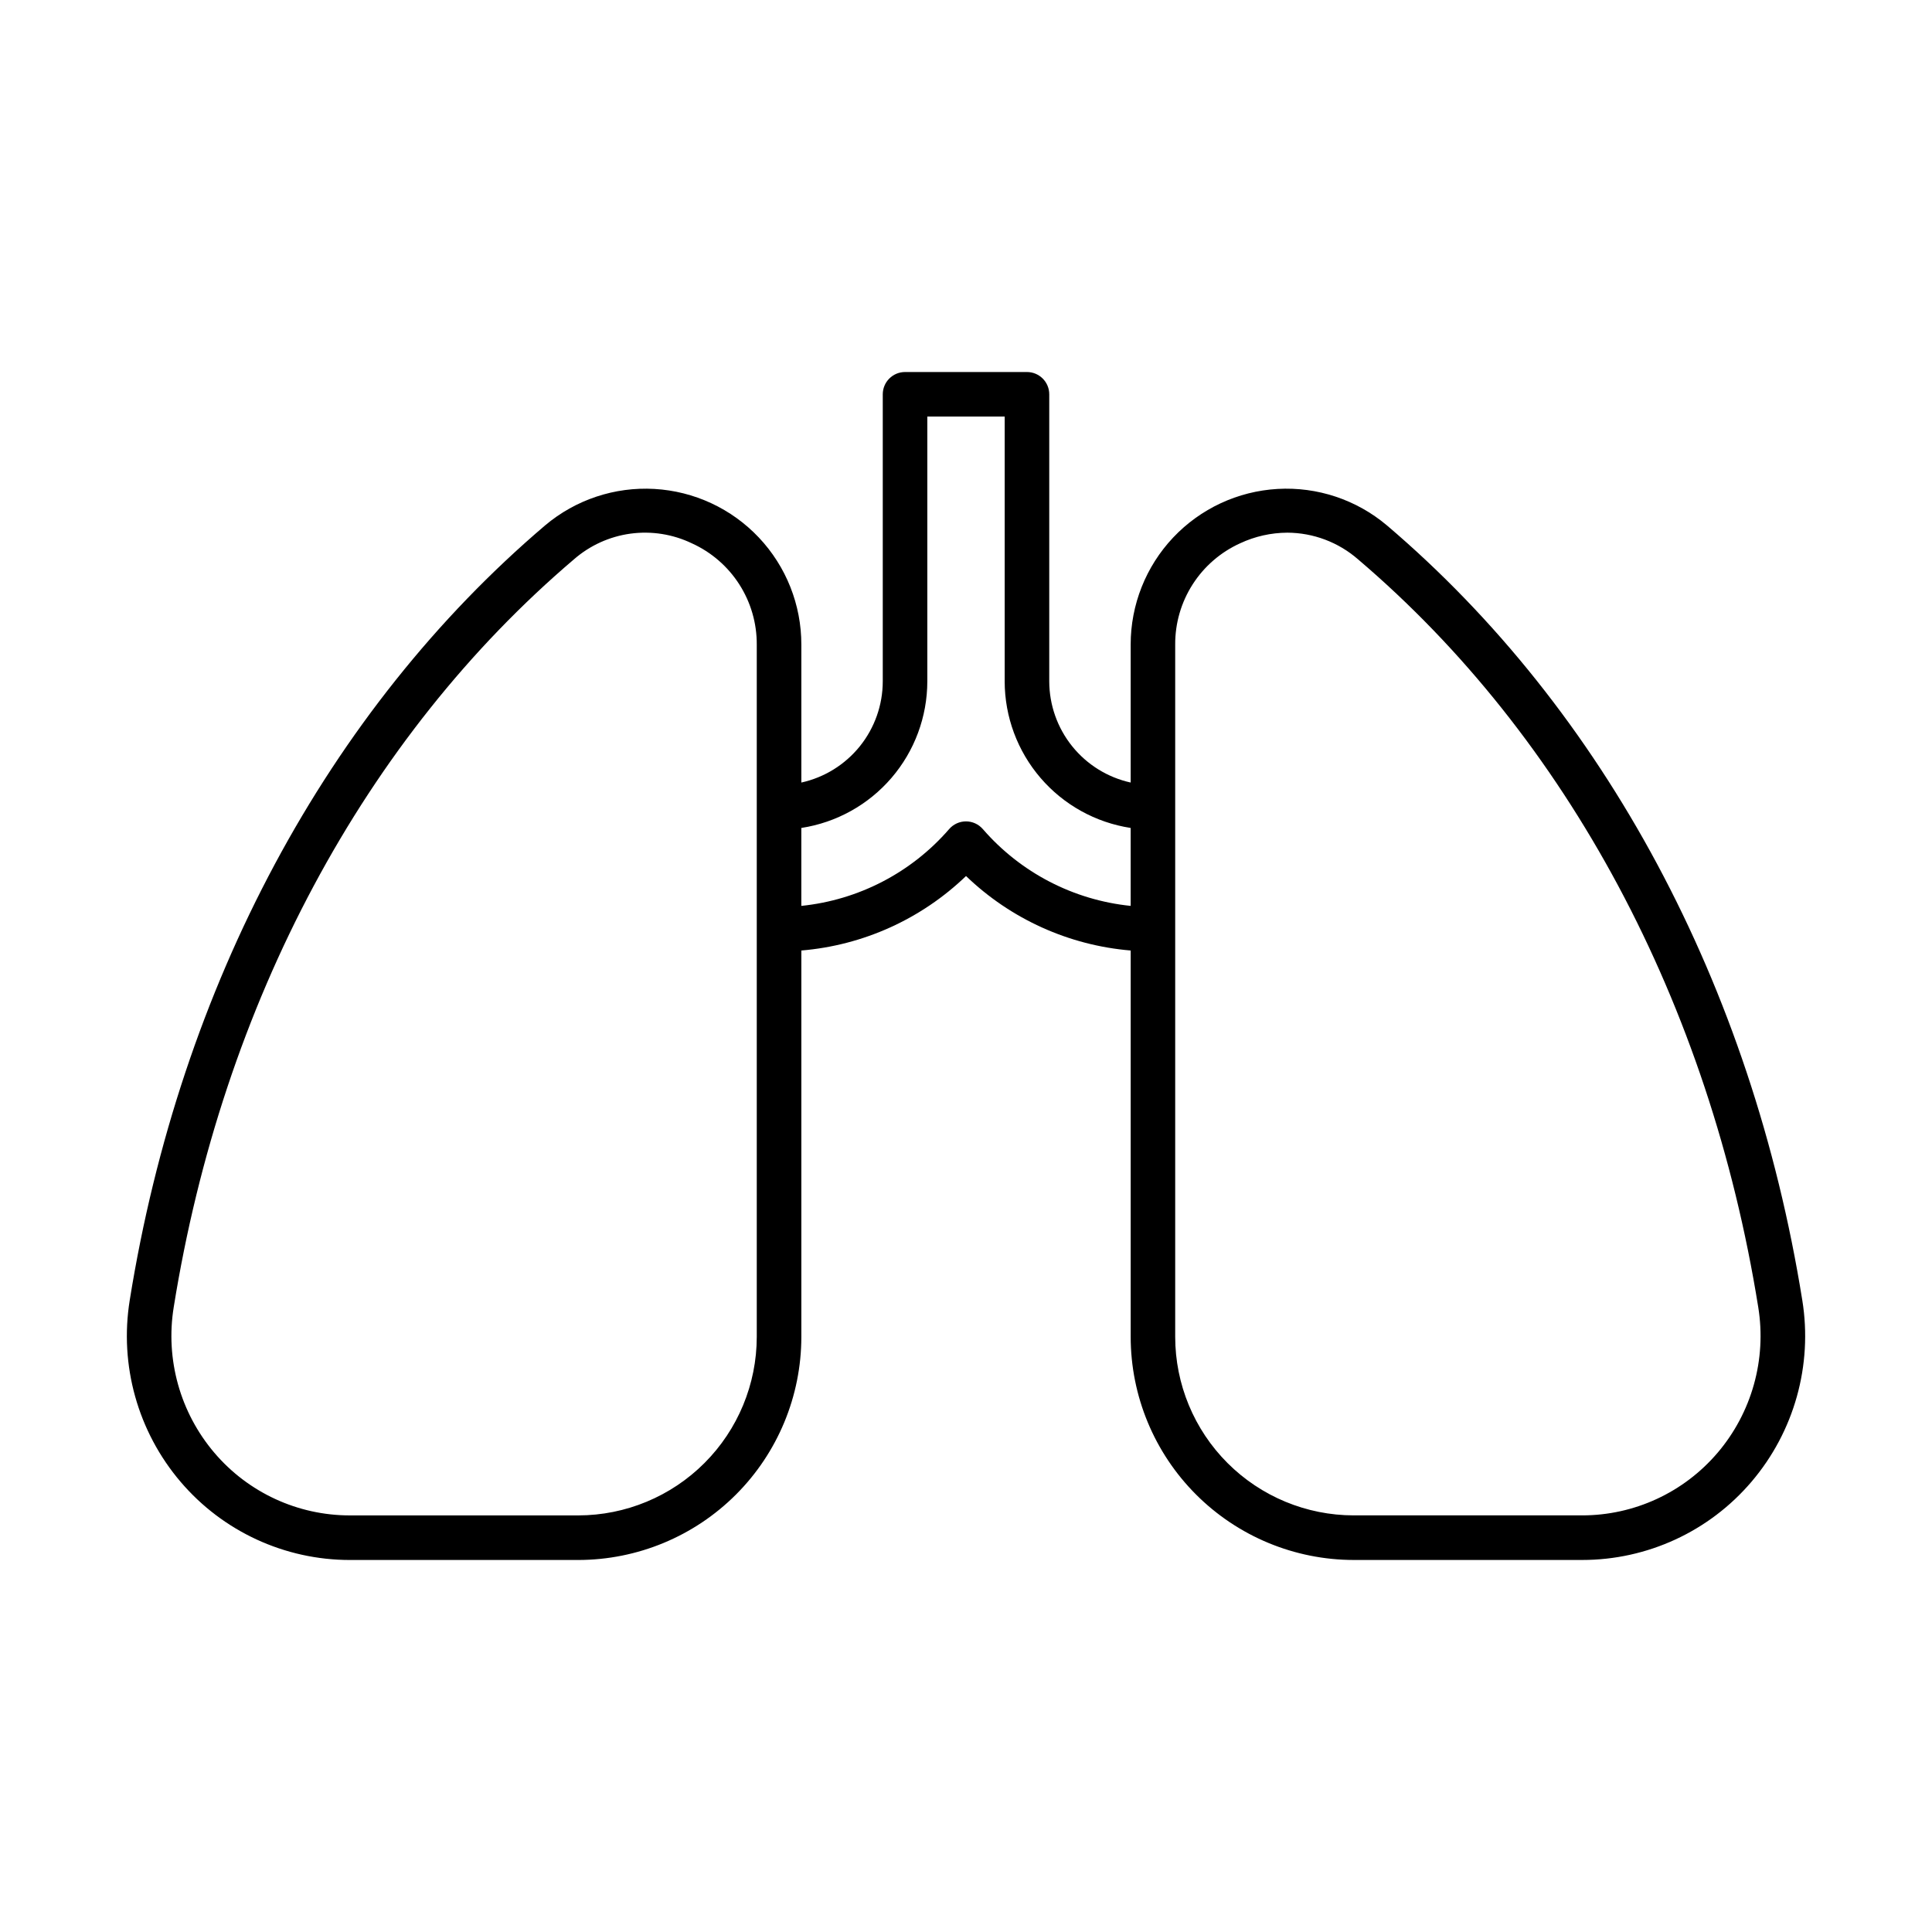 <?xml version="1.0" encoding="UTF-8"?>
<!-- Uploaded to: ICON Repo, www.svgrepo.com, Generator: ICON Repo Mixer Tools -->
<svg fill="#000000" width="800px" height="800px" version="1.1" viewBox="144 144 512 512" xmlns="http://www.w3.org/2000/svg">
 <path d="m621.62 488.54c-13.375-83.379-52.473-156.3-110.09-205.32v0.004c-8.062-6.801-18.426-10.254-28.957-9.652-10.531 0.602-20.434 5.211-27.676 12.883-7.238 7.672-11.266 17.824-11.258 28.371v36.555c-6.109-1.348-11.578-4.738-15.5-9.613-3.926-4.875-6.066-10.945-6.078-17.203v-76.074c0-3.258-2.644-5.902-5.906-5.902h-32.309c-3.262 0-5.902 2.644-5.906 5.902v76.078c-0.008 6.258-2.152 12.324-6.074 17.199-3.926 4.875-9.395 8.266-15.504 9.613v-36.555c0.012-10.547-4.019-20.699-11.258-28.371-7.242-7.672-17.145-12.281-27.676-12.883-10.531-0.602-20.891 2.852-28.957 9.652-57.617 49.023-96.715 121.94-110.09 205.32-2.789 17.246 2.133 34.844 13.465 48.141 11.199 13.156 27.613 20.734 44.891 20.727h60.52c15.672-0.02 30.695-6.254 41.777-17.336 11.078-11.078 17.312-26.105 17.328-41.773v-102.41c16.383-1.367 31.793-8.34 43.641-19.738 11.844 11.398 27.254 18.371 43.637 19.738v102.41c0.016 15.668 6.25 30.691 17.332 41.773 11.078 11.082 26.102 17.316 41.773 17.332h60.52c17.281 0.012 33.691-7.566 44.891-20.723 11.332-13.297 16.254-30.895 13.465-48.141zm-277.07 9.754v0.004c-0.012 12.539-5 24.562-13.867 33.43-8.867 8.867-20.887 13.855-33.43 13.871h-60.52c-13.82 0.008-26.945-6.055-35.902-16.574-9.086-10.664-13.031-24.781-10.793-38.609 12.934-80.609 50.605-151 106.08-198.2 4.223-3.68 9.434-6.043 14.984-6.797 5.555-0.75 11.203 0.145 16.254 2.57 5.152 2.336 9.516 6.113 12.566 10.875 3.051 4.762 4.66 10.305 4.629 15.961v183.47zm59.902-134.59v0.004c-1.121-1.289-2.746-2.031-4.453-2.031-1.711 0-3.336 0.742-4.457 2.031-9.988 11.531-24.004 18.812-39.184 20.363v-20.656c9.289-1.426 17.758-6.125 23.883-13.25s9.496-16.207 9.508-25.602v-70.172h20.504v70.172h-0.004c0.012 9.395 3.383 18.477 9.508 25.602 6.121 7.125 14.594 11.824 23.879 13.25v20.656c-15.176-1.547-29.191-8.832-39.184-20.363zm194.71 165.31v0.004c-8.961 10.52-22.086 16.582-35.906 16.574h-60.52c-12.539-0.016-24.562-5.004-33.43-13.871-8.867-8.867-13.855-20.891-13.867-33.43v-183.47c-0.031-5.656 1.578-11.199 4.629-15.961 3.051-4.762 7.418-8.539 12.566-10.875 3.922-1.84 8.199-2.801 12.531-2.82 6.879 0.031 13.52 2.531 18.707 7.047 55.473 47.203 93.145 117.59 106.08 198.2 2.238 13.828-1.707 27.945-10.789 38.609z"/>
</svg>